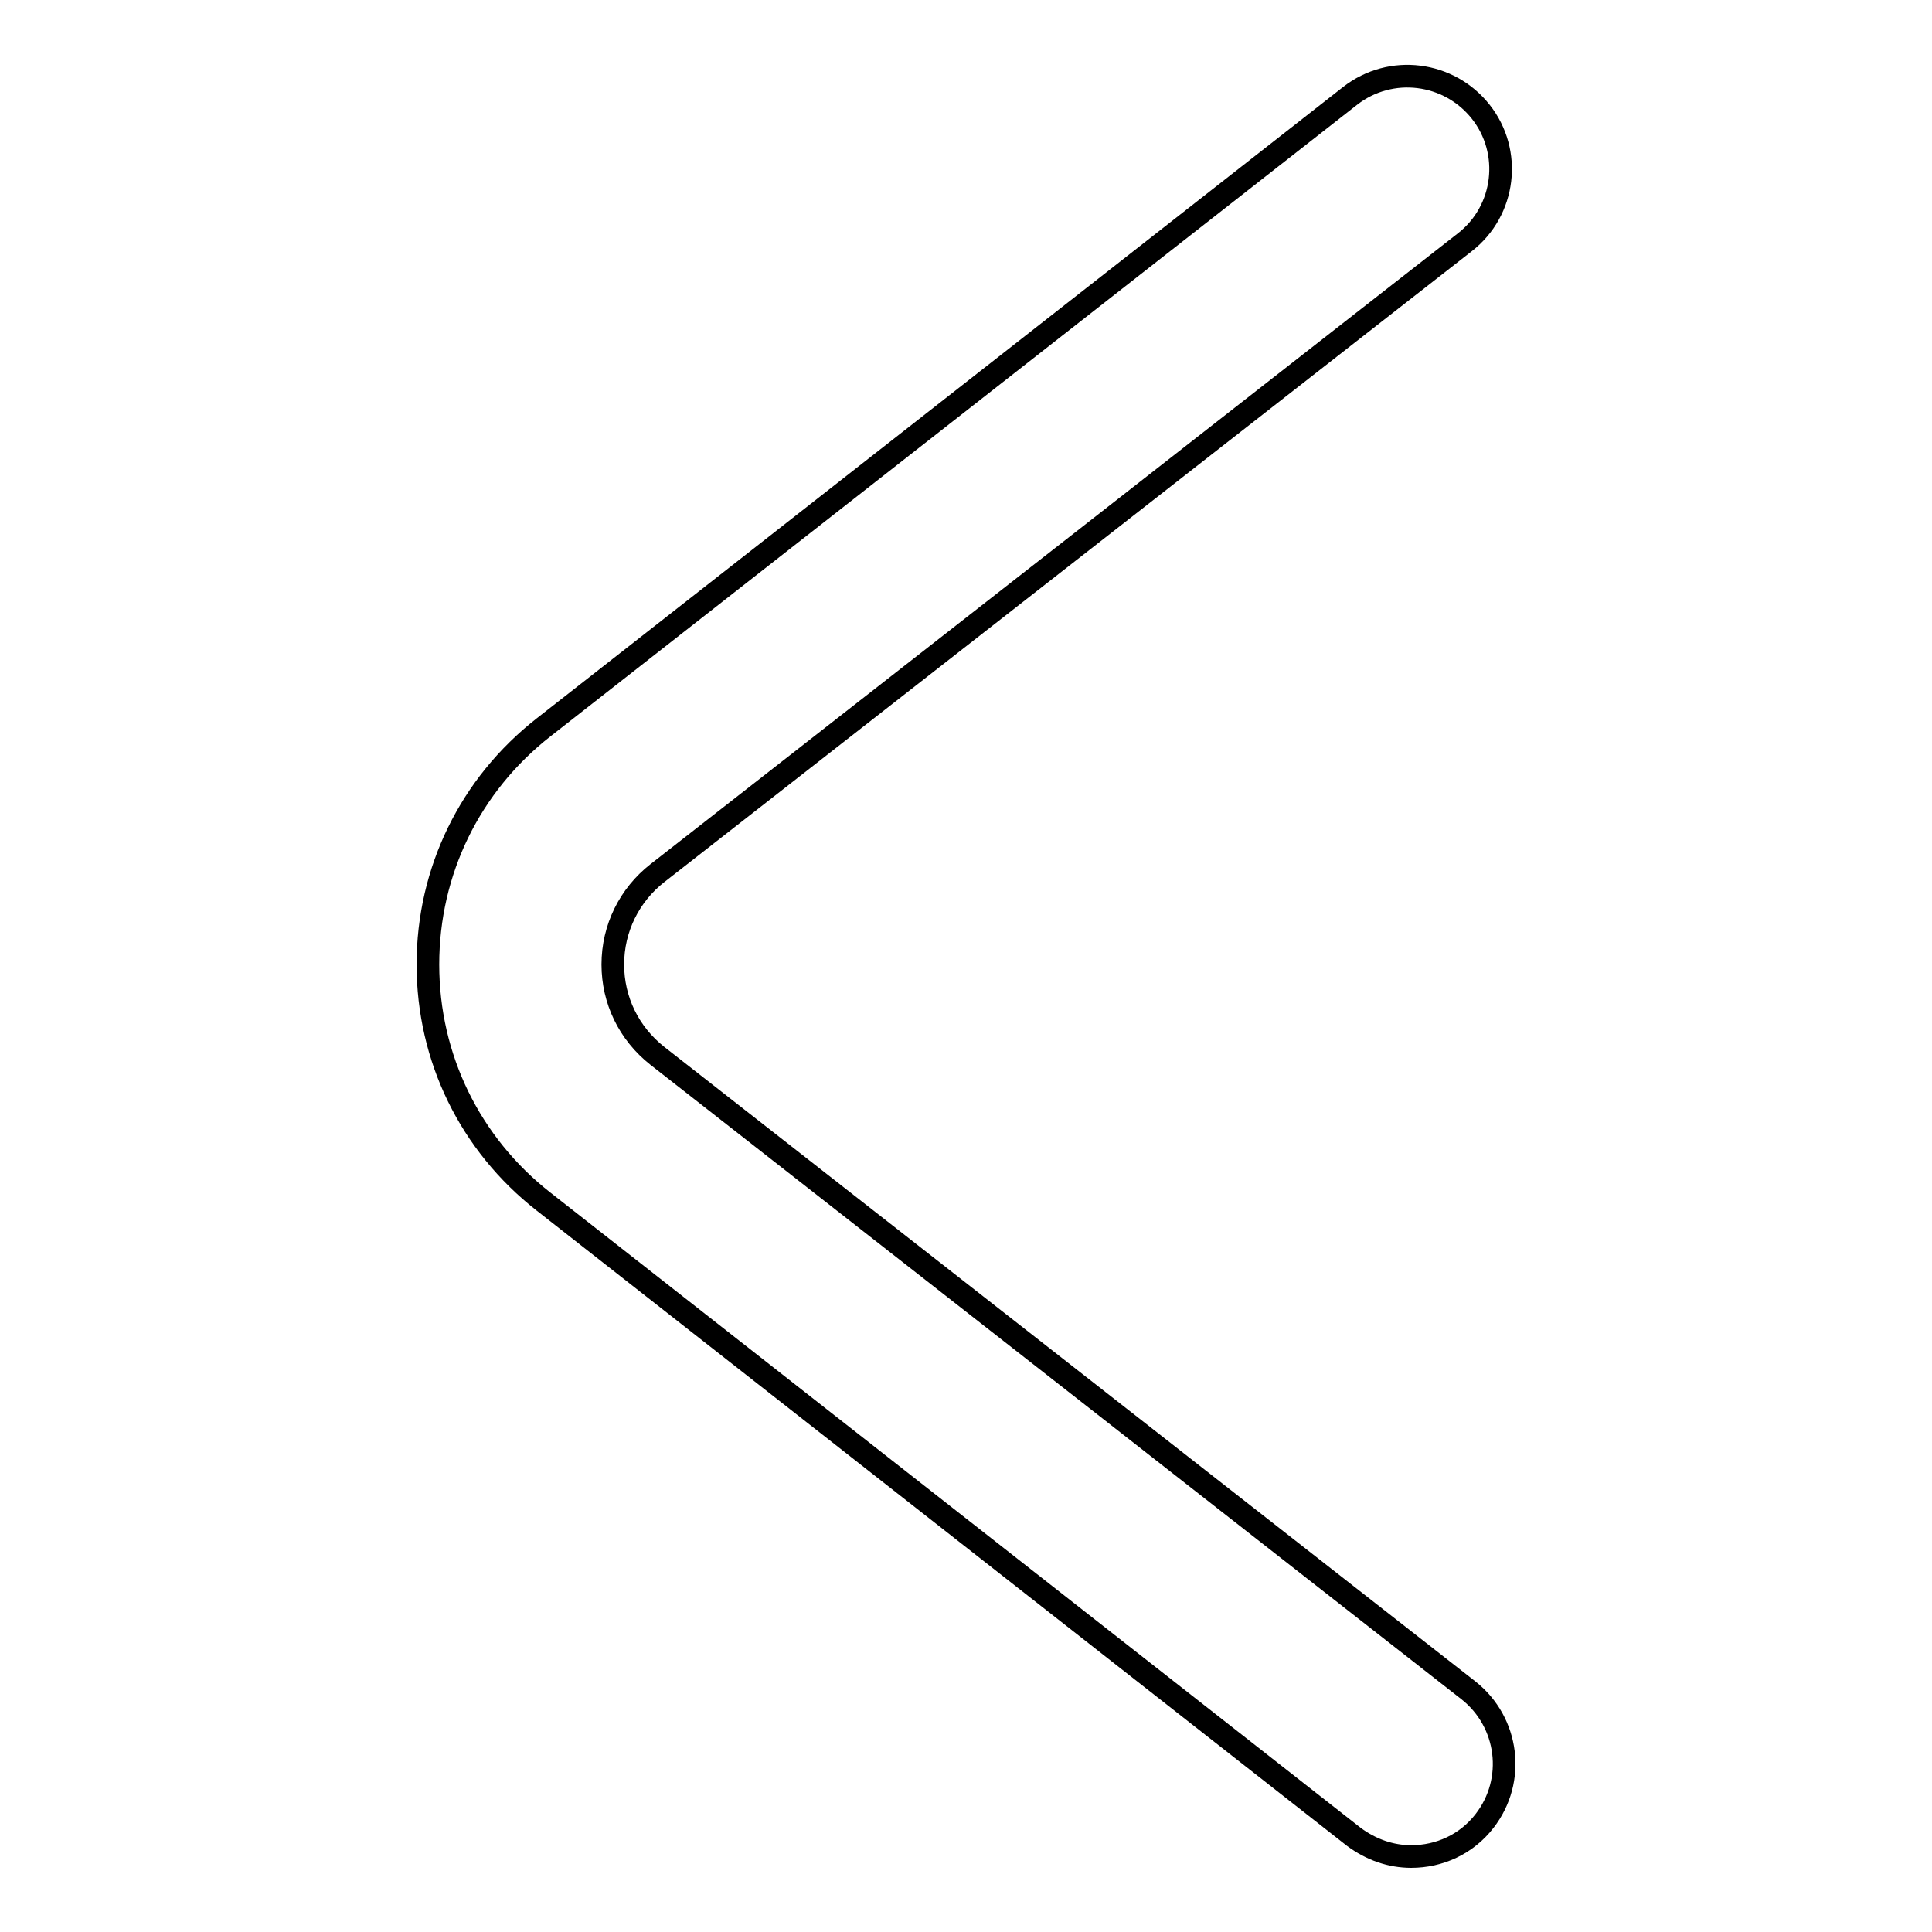 <?xml version="1.0" encoding="utf-8"?>
<!-- Svg Vector Icons : http://www.onlinewebfonts.com/icon -->
<!DOCTYPE svg PUBLIC "-//W3C//DTD SVG 1.1//EN" "http://www.w3.org/Graphics/SVG/1.1/DTD/svg11.dtd">
<svg version="1.1" xmlns="http://www.w3.org/2000/svg" xmlns:xlink="http://www.w3.org/1999/xlink" x="0px" y="0px" viewBox="0 0 256 256" enable-background="new 0 0 256 256" xml:space="preserve">
<g> <path stroke-width="3" fill-opacity="0" stroke="#000000"  d="M187,246c-2.7,0-5.3-0.9-7.6-2.6L72,159.2c-9.7-7.6-15.3-19-15.3-31.4c0-12.4,5.6-23.8,15.3-31.4 l106.9-83.7c5.4-4.2,13.1-3.2,17.3,2.1c4.2,5.3,3.3,13.1-2.1,17.3L87.1,115.7c-3.7,2.9-5.9,7.3-5.9,12.1c0,4.7,2.1,9.1,5.9,12.1 L194.6,224c5.3,4.2,6.3,11.9,2.1,17.3C194.3,244.4,190.7,246,187,246L187,246z"/></g>
</svg>